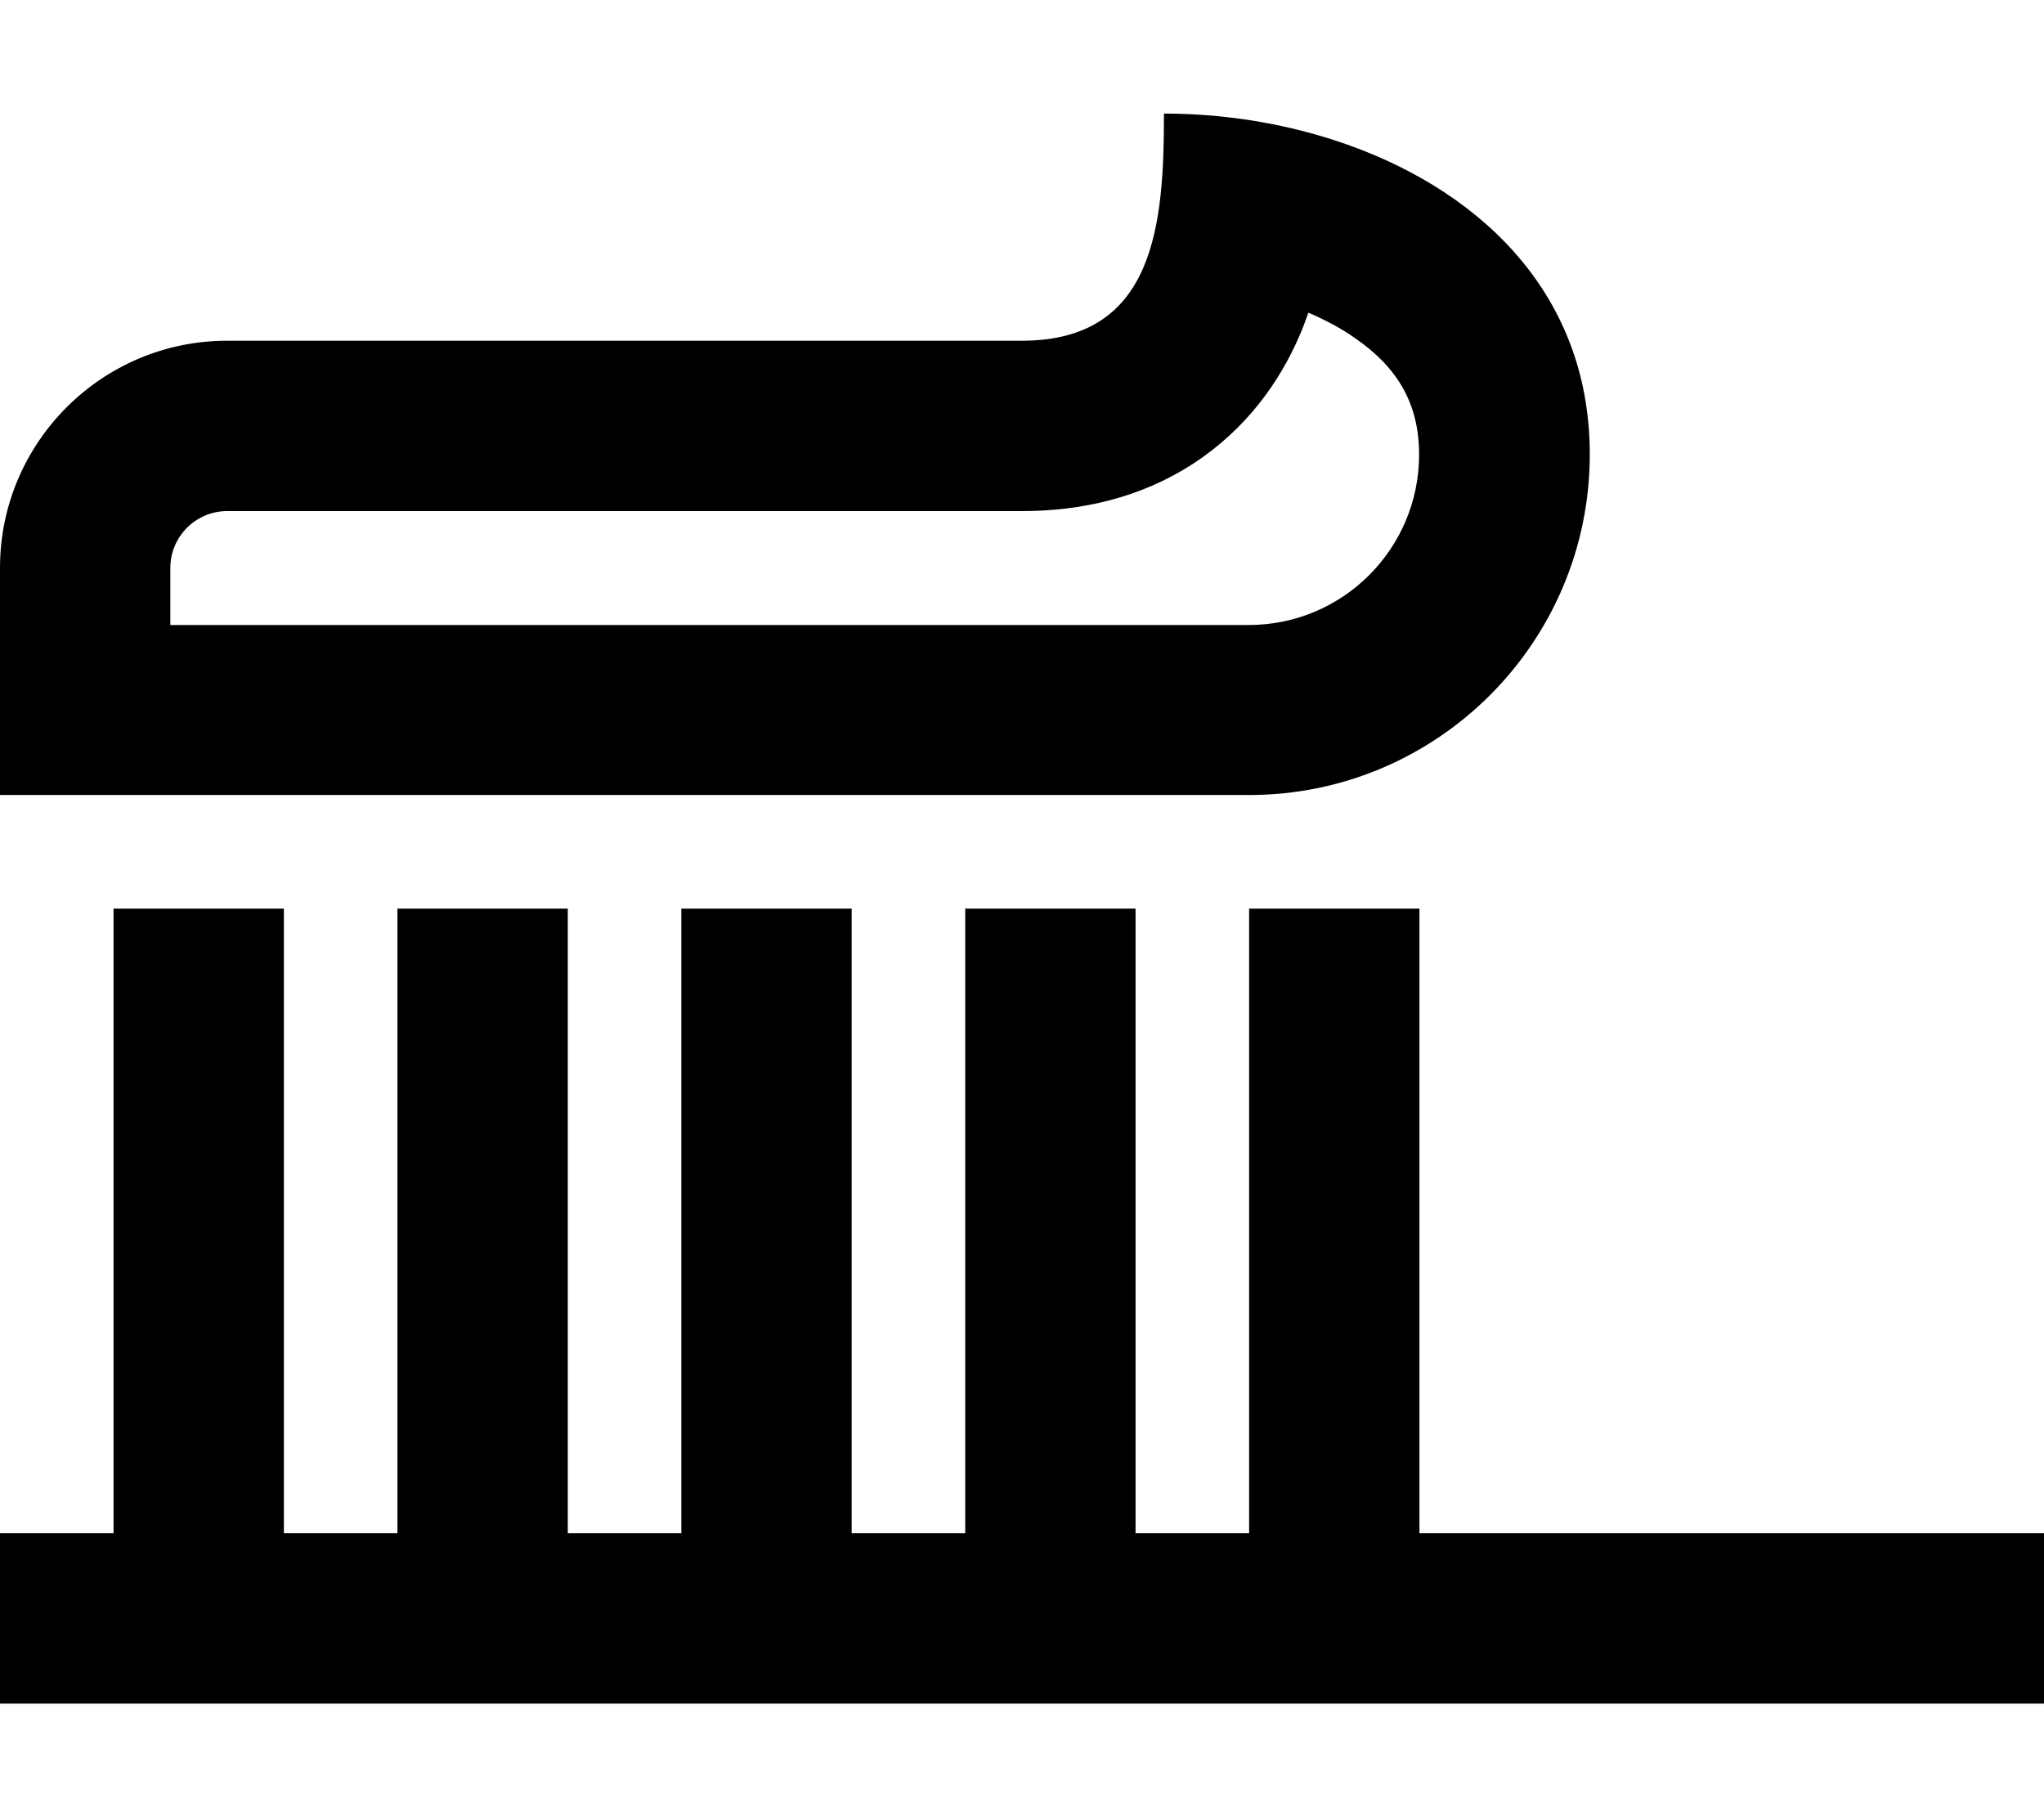 <svg xmlns="http://www.w3.org/2000/svg" viewBox="0 0 576 512"><!--! Font Awesome Pro 6.5.1 by @fontawesome - https://fontawesome.com License - https://fontawesome.com/license (Commercial License) Copyright 2023 Fonticons, Inc. --><path d="M48 160c0-8.8 7.2-16 16-16H288c16.6 0 33.4-3.7 48.3-13.4c15-9.8 24.3-23.1 29.8-35.8c1-2.2 1.8-4.5 2.6-6.7c4.9 2.1 9.4 4.5 13.2 7.2c12 8.3 18 18.5 18 32.8c0 26.5-21.5 48-48 48H64 48V160zM376 39.5c-15.4-5-31.9-7.5-48-7.5c0 30.8-2.3 64-40 64H64C28.7 96 0 124.7 0 160v16 48H48 64 352c53 0 96-43 96-96c0-46.4-32.5-75.7-72-88.5zM80 280V256H32v24V432H24 0v48H24 56h80 80 80 80H552h24V432H552 400V280 256H352v24V432H320V280 256H272v24V432H240V280 256H192v24V432H160V280 256H112v24V432H80V280z"/></svg>